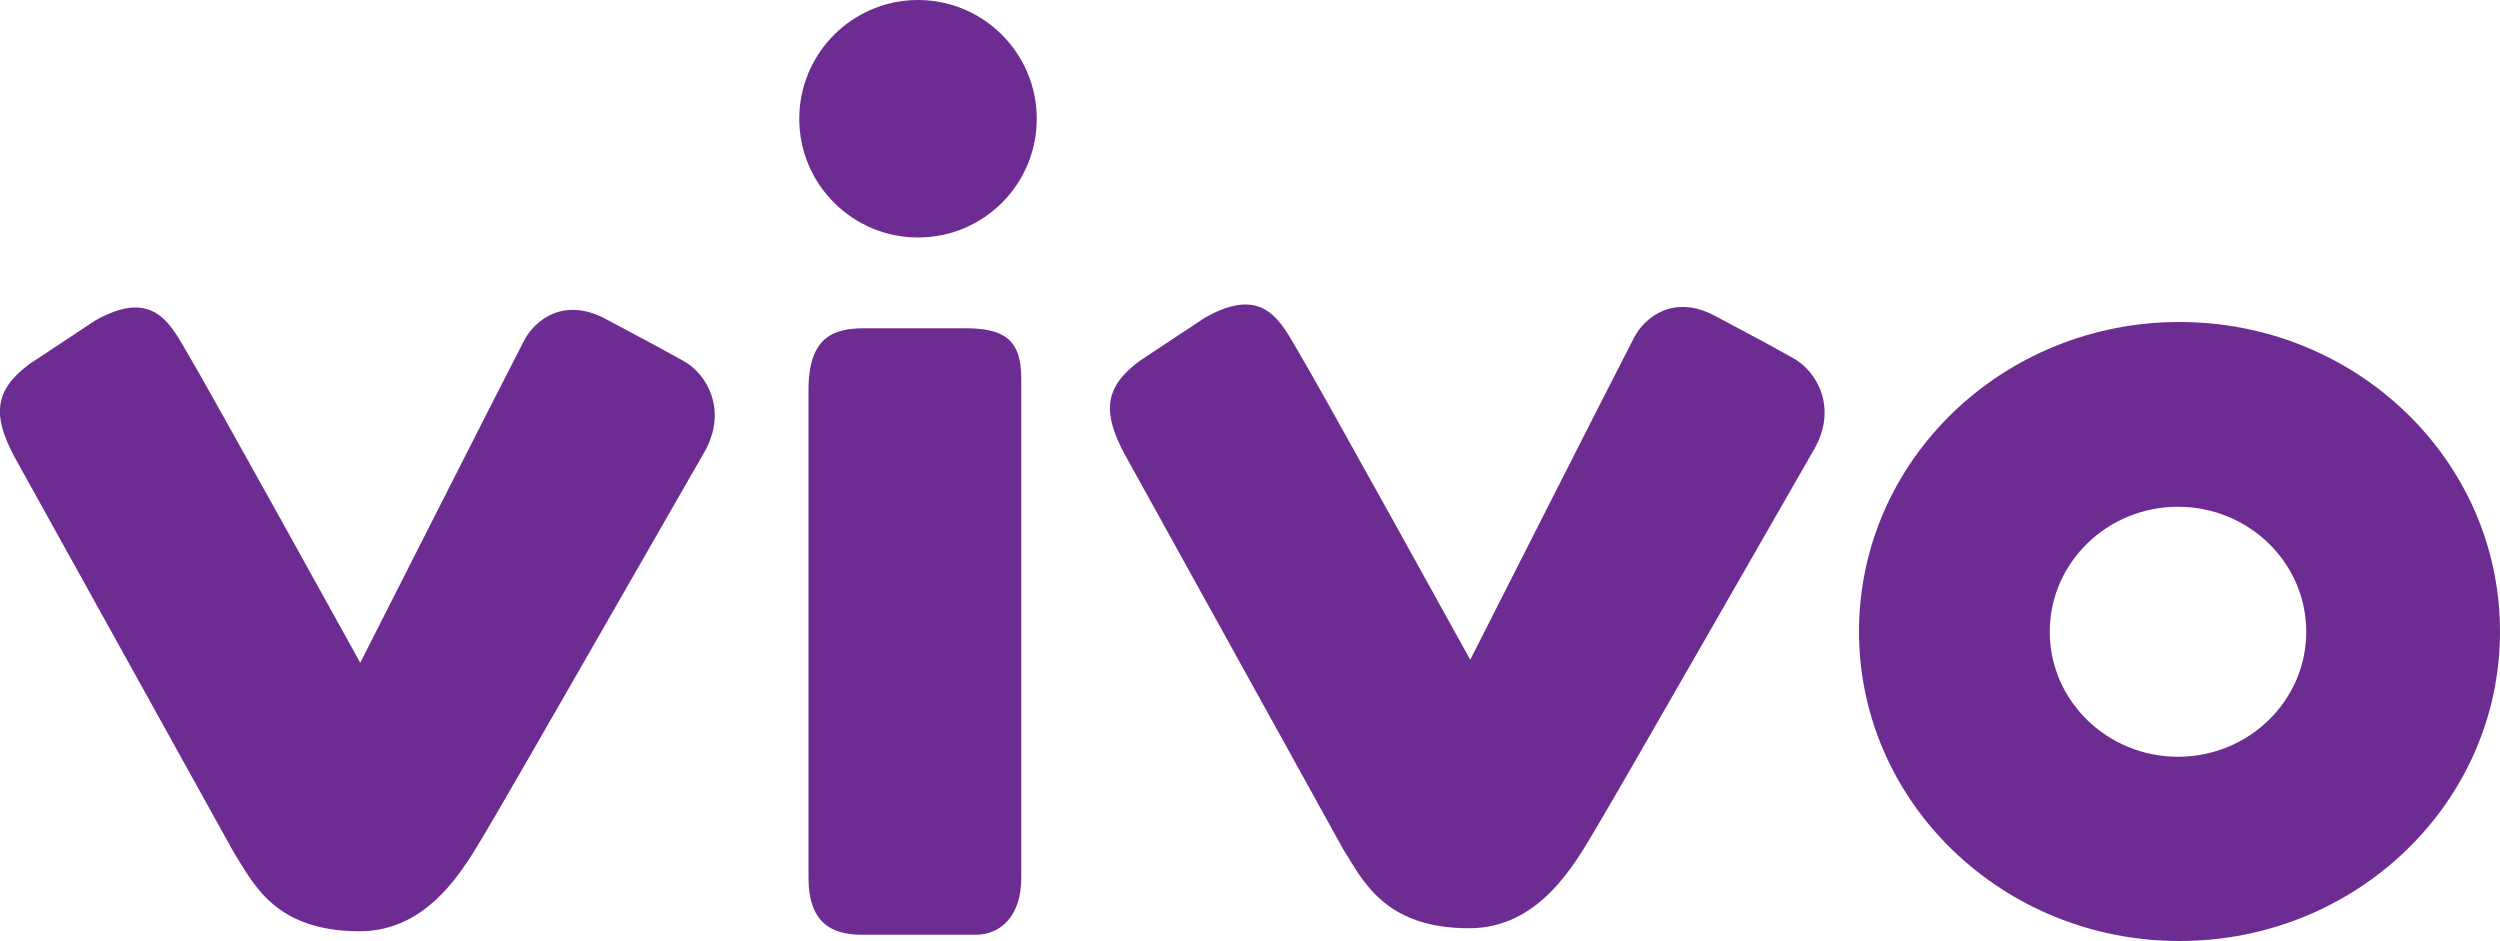 <?xml version="1.0" encoding="utf-8"?>
<!-- Generator: Adobe Illustrator 19.2.1, SVG Export Plug-In . SVG Version: 6.00 Build 0)  -->
<svg version="1.1" baseProfile="tiny" id="Layer_1" xmlns="http://www.w3.org/2000/svg" xmlns:xlink="http://www.w3.org/1999/xlink"
	 x="0px" y="0px" viewBox="0 0 1000 376.5" xml:space="preserve">
<g>
	<path fill="#6D2C91" d="M144.1,265.1c0,0,58.4-115.2,65.5-128.8c4.3-8.3,15.9-17.6,32.5-8.8c18.8,10,20.7,11,31.5,17
		c9,5,17.8,19.6,8,36.6c-8.7,15-77.3,135-87.2,151.5c-8.4,14.1-22.5,39.9-50.6,39.9c-34.3,0-42.7-19.7-50.2-31.4L5.7,182.6
		c-8.5-16.1-8.4-26.3,6.1-37l26.3-17.4c23.9-13.5,30.4,2.2,37.5,14.1C83.1,154.8,144.1,265.1,144.1,265.1L144.1,265.1z"/>
	<path fill="#6D2C91" d="M346,131.3c18.7,0,25.9,0,39.7,0c15,0,22.8,3.7,22.8,19.9c0,11.3,0,185.1,0,200.1c0,15-8.2,22.6-18.2,22.6
		c-10,0-33.2,0-45.7,0c-12.5,0-21.2-5.3-21.2-22.8c0-17.5,0-180.2,0-195.2C323.4,134.2,334,131.3,346,131.3L346,131.3z"/>
	<path fill="#6D2C91" d="M414.7,47.5c0,26.3-21.3,47.5-47.5,47.5c-26.2,0-47.5-21.3-47.5-47.5c0-26.2,21.3-47.5,47.5-47.5
		C393.4,0,414.7,21.3,414.7,47.5L414.7,47.5z"/>
	<path fill="#6D2C91" d="M588.1,263.9c0,0,58.4-115.2,65.5-128.8c4.3-8.3,15.9-17.6,32.5-8.7c18.8,10,20.7,11,31.4,17
		c9,5,17.9,19.6,8,36.6c-8.7,15-77.3,135-87.2,151.5c-8.4,14.1-22.5,39.8-50.7,39.8c-34.2,0-42.7-19.7-50.2-31.4l-87.7-158.5
		c-8.5-16.1-8.4-26.3,6.1-37l26.3-17.4c23.9-13.5,30.4,2.2,37.5,14.1C527.1,153.5,588.1,263.9,588.1,263.9L588.1,263.9z"/>
	<path fill="#6D2C91" d="M871.8,128.8c-70.8,0-128.2,55.4-128.2,123.8c0,68.4,57.4,123.8,128.2,123.8c70.8,0,128.2-55.4,128.2-123.8
		C1000,184.2,942.6,128.8,871.8,128.8L871.8,128.8L871.8,128.8z M871.2,302.7c-28.3,0-51.3-22.4-51.3-50c0-27.6,23-50,51.3-50
		c28.3,0,51.3,22.4,51.3,50C922.5,280.3,899.5,302.7,871.2,302.7L871.2,302.7z"/>
</g>
</svg>
